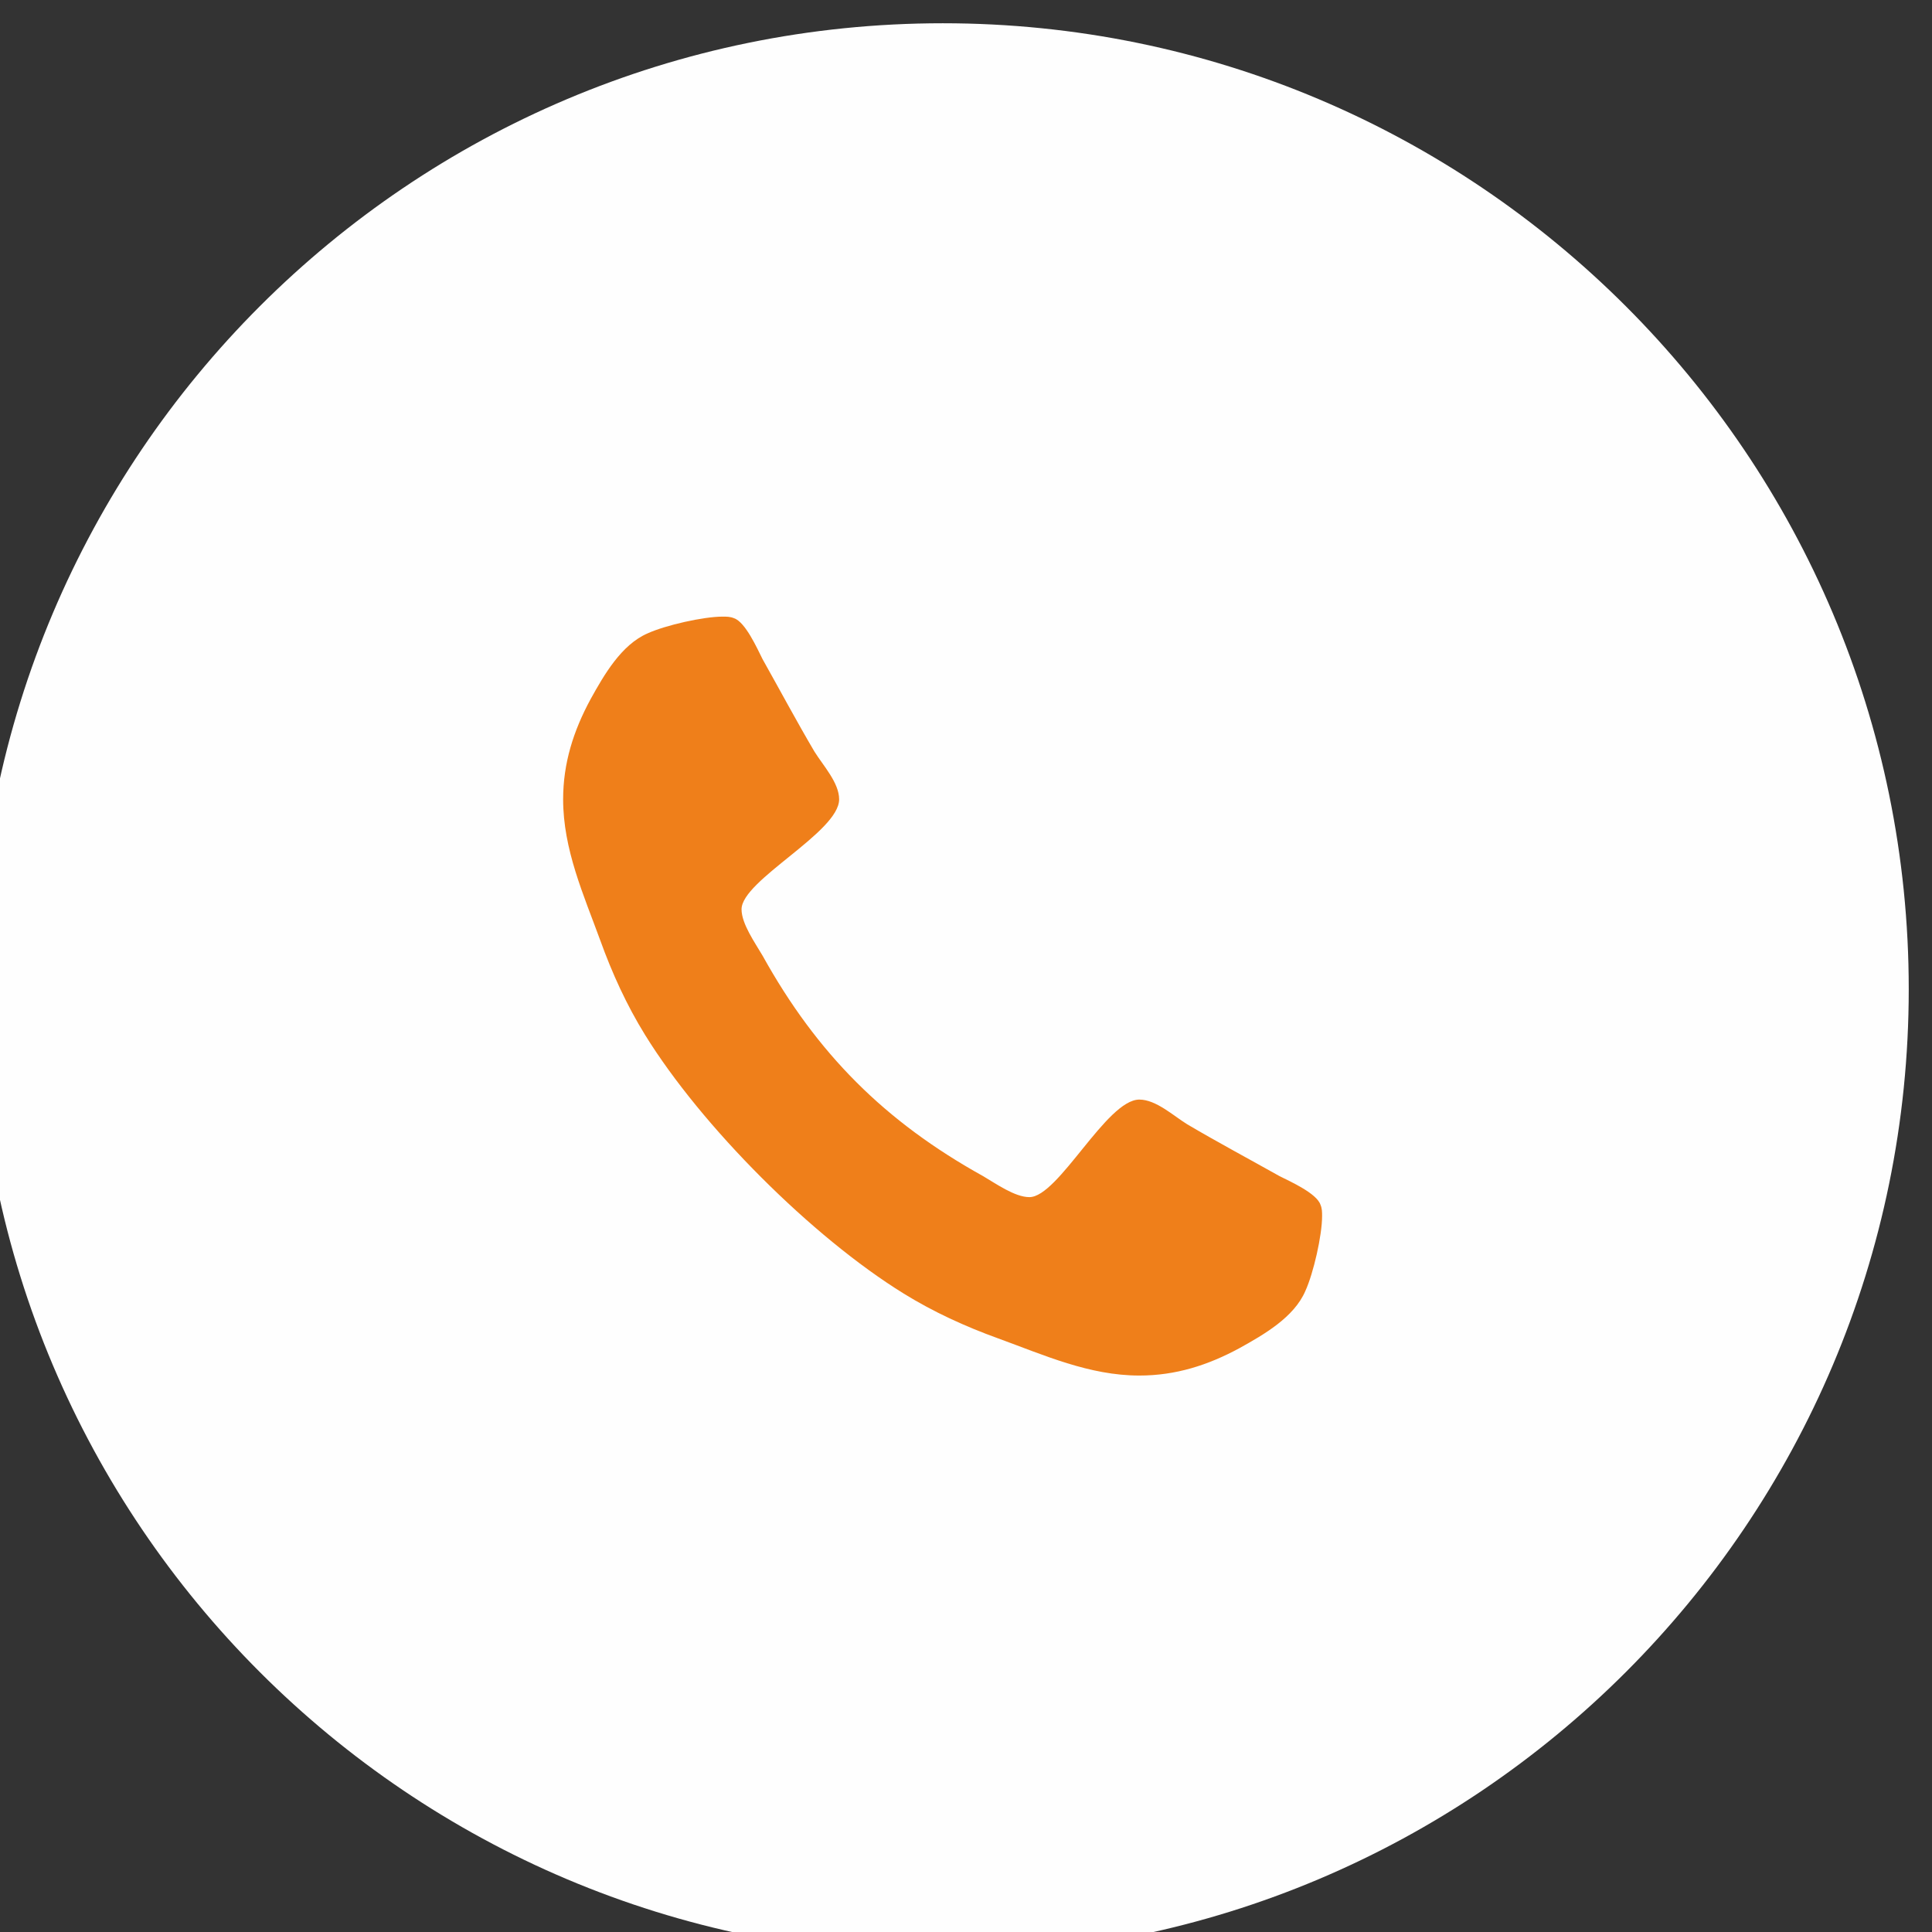 <?xml version="1.0" encoding="UTF-8"?> <svg xmlns="http://www.w3.org/2000/svg" xmlns:xlink="http://www.w3.org/1999/xlink" xmlns:xodm="http://www.corel.com/coreldraw/odm/2003" xml:space="preserve" width="5.292mm" height="5.292mm" version="1.1" style="shape-rendering:geometricPrecision; text-rendering:geometricPrecision; image-rendering:optimizeQuality; fill-rule:evenodd; clip-rule:evenodd" viewBox="0 0 529.2 529.2"><rect x="0" y="0" width="529.2" height="529.2" fill="#333333" stroke="none"/> <defs> <style type="text/css"> .fil0 {fill:#FEFEFE;fill-rule:nonzero} .fil1 {fill:#EF7F1A;fill-rule:nonzero} </style> </defs> <g id="Слой_x0020_1">  <g id="_835996416"> <path class="fil0" d="M258.25 6.37l0 0c146.1,0 264.58,118.48 264.58,264.58l0 0c0,146.09 -118.48,264.57 -264.58,264.57l0 0.01c-146.09,-0.01 -264.57,-118.49 -264.57,-264.58l-0.01 0c0.01,-146.1 118.49,-264.58 264.58,-264.58z"></path> <path class="fil1" d="M362.14 333.08c0,-1.03 0,-2.07 -0.45,-3.1 -1.03,-3.1 -8.26,-6.35 -11.22,-7.83 -8.41,-4.72 -16.98,-9.3 -25.24,-14.17 -3.84,-2.36 -8.57,-6.79 -13.15,-6.79 -9,0 -22.14,26.72 -30.12,26.72 -3.98,0 -9.15,-3.69 -12.69,-5.76 -26.87,-14.91 -45.48,-33.51 -60.39,-60.38 -2.07,-3.55 -5.76,-8.71 -5.76,-12.7 0,-7.97 26.73,-21.11 26.73,-30.12 0,-4.58 -4.43,-9.3 -6.8,-13.14 -4.87,-8.27 -9.44,-16.83 -14.17,-25.25 -1.48,-2.95 -4.72,-10.19 -7.82,-11.22 -1.04,-0.44 -2.07,-0.44 -3.11,-0.44 -5.31,0 -15.65,2.36 -20.52,4.57 -7.23,3.1 -11.96,11.37 -15.65,18.02 -4.72,8.71 -7.53,17.57 -7.53,27.46 0,13.73 5.61,26.13 10.19,38.68 3.25,9.01 7.23,17.72 12.25,25.84 15.51,25.1 45.77,55.37 70.87,70.87 8.12,5.02 16.84,9.01 25.84,12.26 12.55,4.57 24.96,10.18 38.68,10.18 9.9,0 18.76,-2.8 27.47,-7.53 6.64,-3.69 14.91,-8.41 18.01,-15.65 2.22,-4.87 4.58,-15.21 4.58,-20.52z"></path> </g> </g> </svg> 